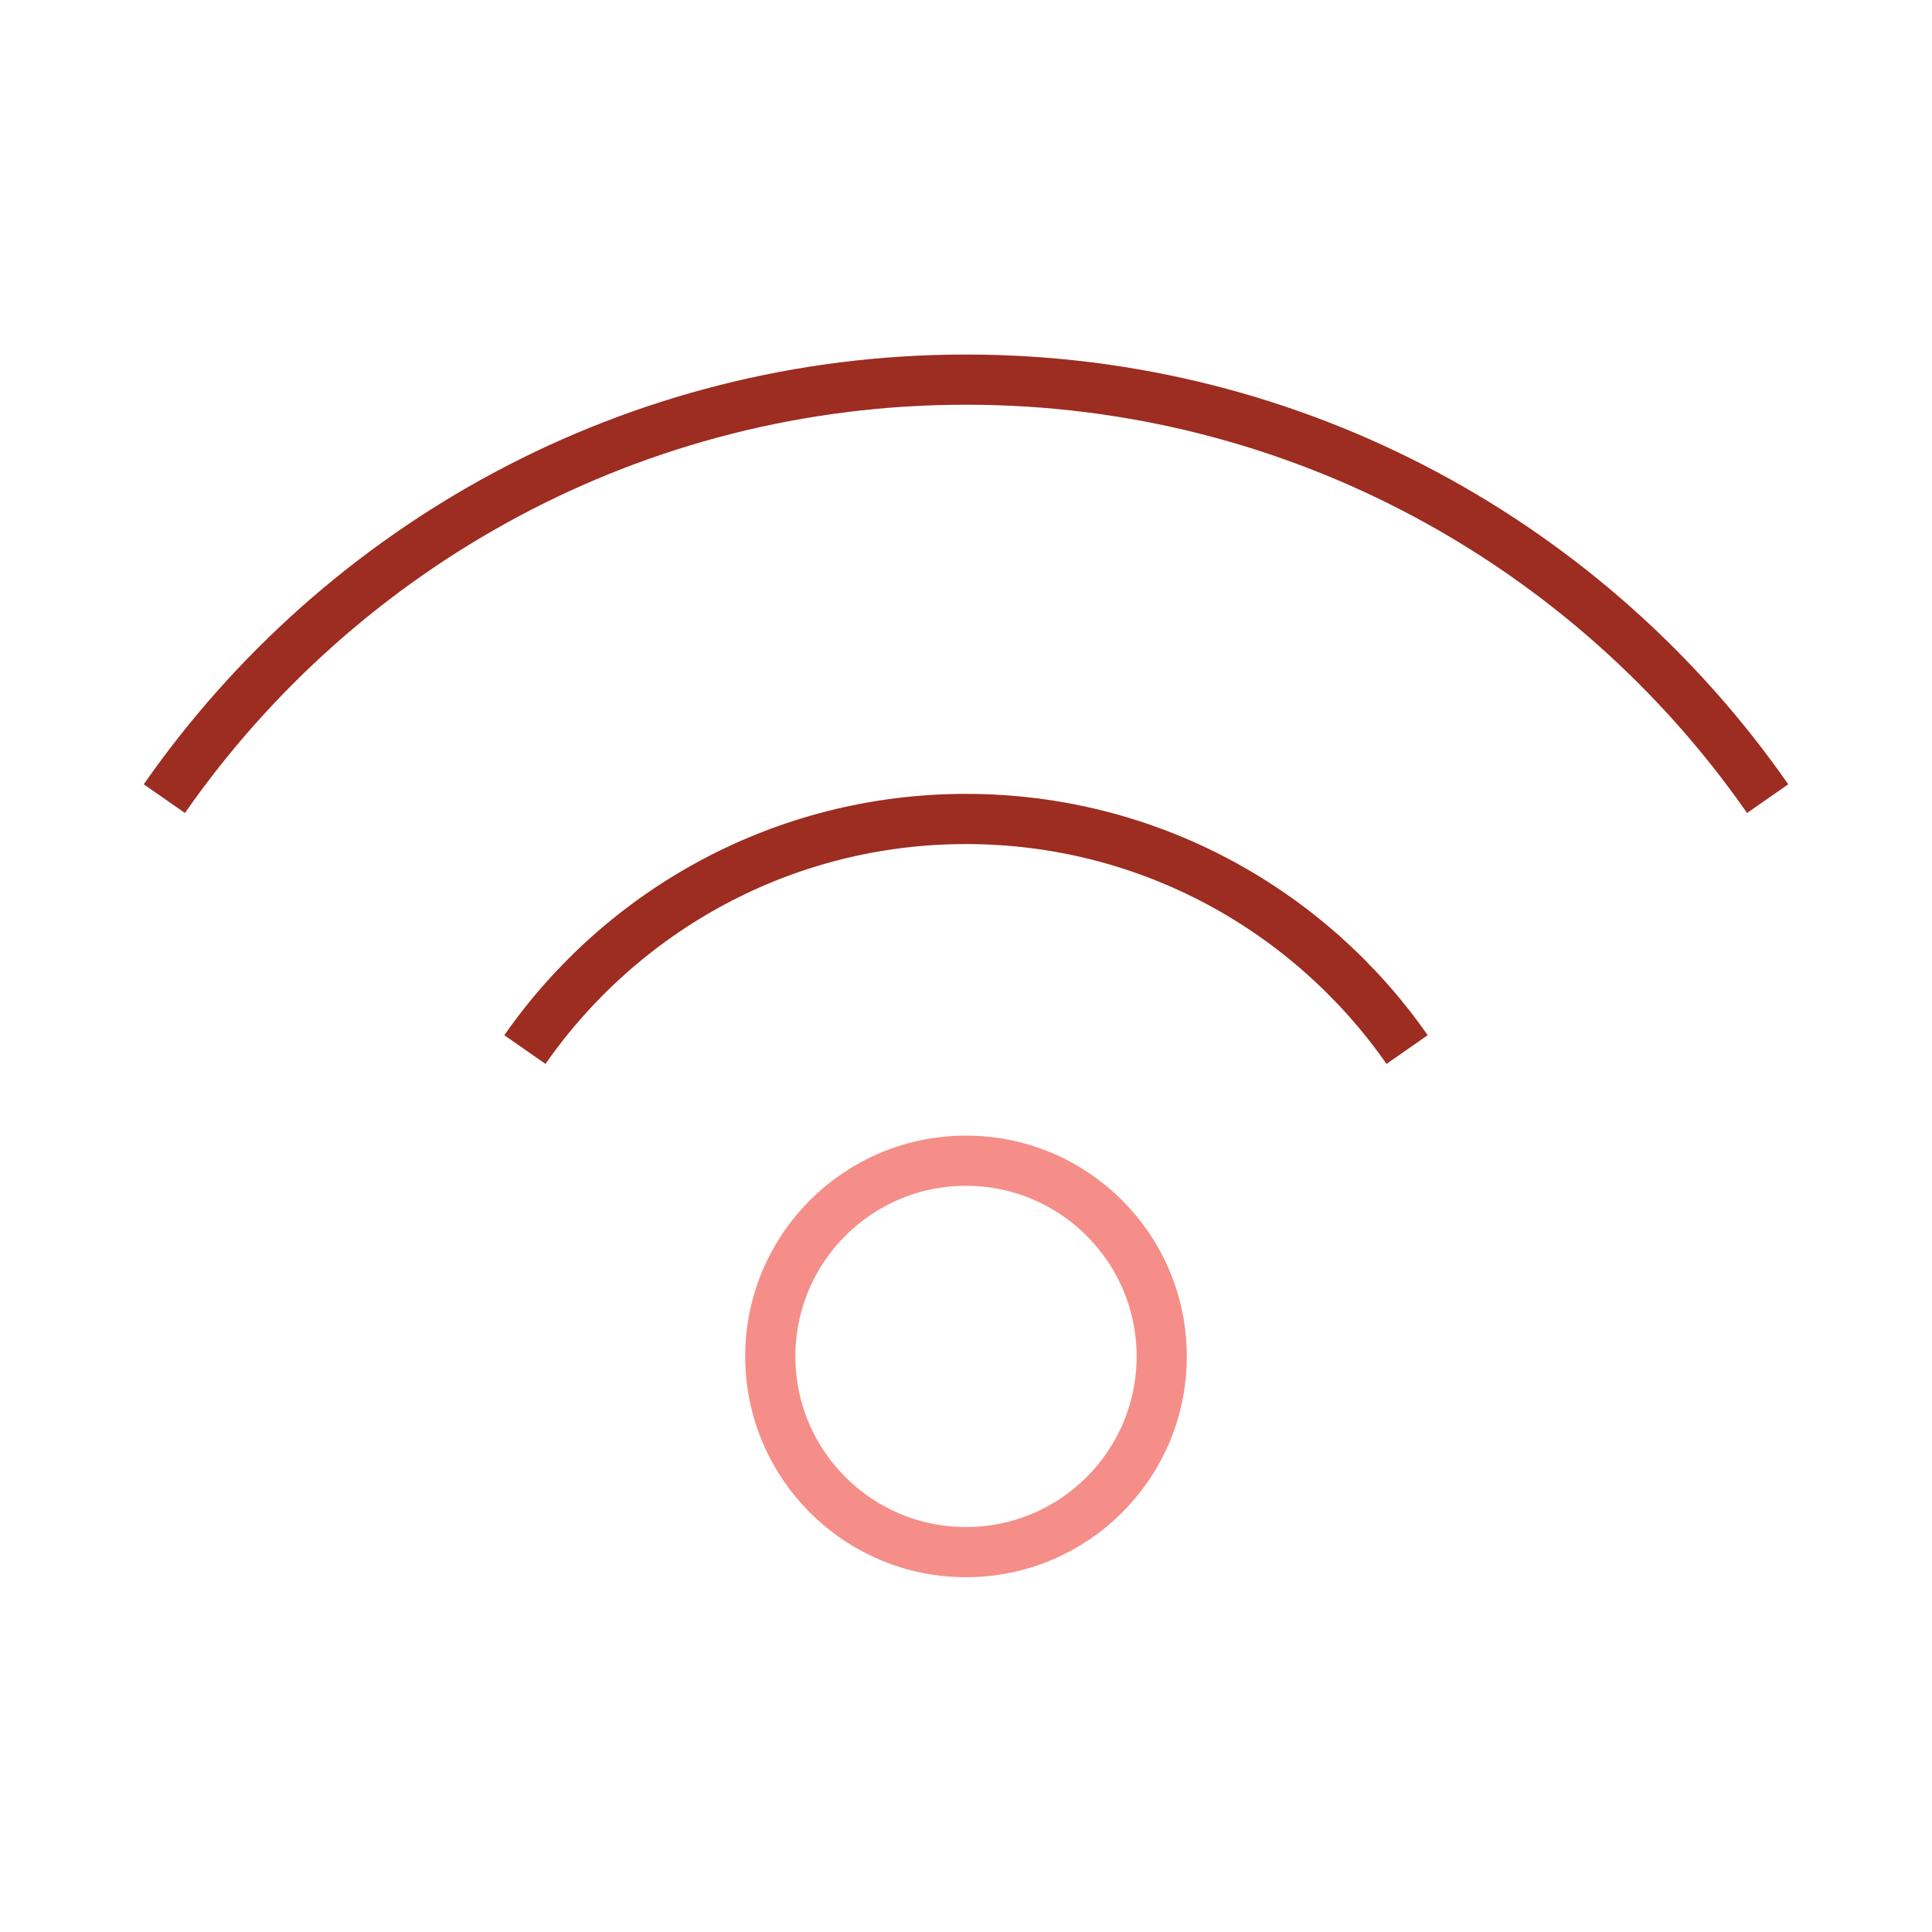 <?xml version="1.0" encoding="UTF-8"?>
<svg xmlns="http://www.w3.org/2000/svg" fill="none" height="77" viewBox="0 0 77 77" width="77">
  <g stroke-width="2">
    <path d="m38.5 61.86c4.308 0 7.8-3.492 7.8-7.8s-3.492-7.8-7.8-7.8-7.8 3.492-7.8 7.8 3.492 7.8 7.8 7.8z" stroke="#f58e88" stroke-linecap="round" stroke-linejoin="round"></path>
    <g stroke="#9d2c21" stroke-miterlimit="10">
      <path d="m70.45 31.83c-7.03-10.09-18.72-16.7-31.95-16.7s-24.92 6.61-31.95 16.7"></path>
      <path d="m20.92 41.83c3.87-5.55 10.3-9.19 17.58-9.19s13.71 3.64 17.58 9.19"></path>
    </g>
  </g>
</svg>
